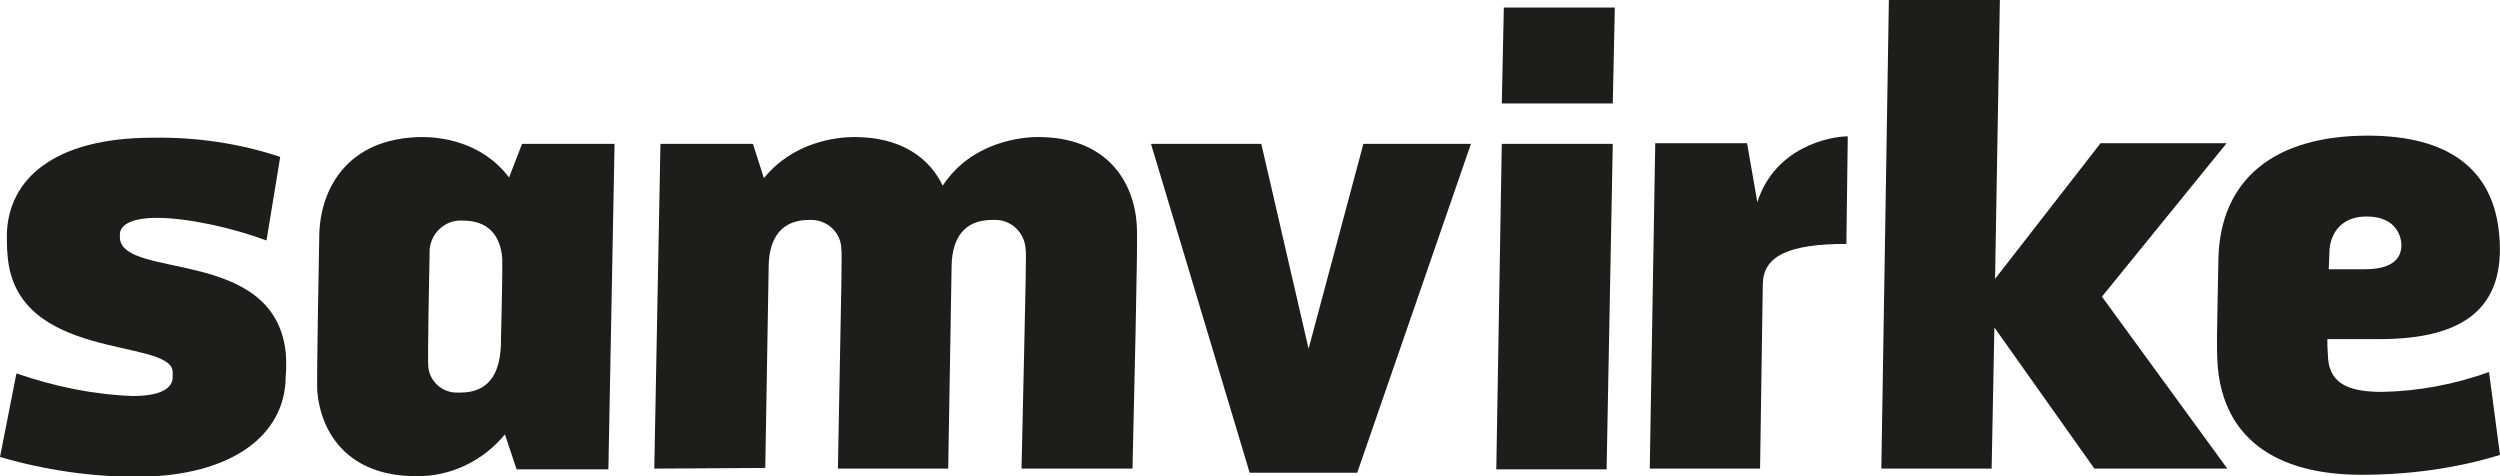 <?xml version="1.0" encoding="utf-8"?>
<!-- Generator: Adobe Illustrator 19.2.1, SVG Export Plug-In . SVG Version: 6.00 Build 0)  -->
<svg version="1.1" id="Layer_1" xmlns="http://www.w3.org/2000/svg" xmlns:xlink="http://www.w3.org/1999/xlink" x="0px" y="0px"
	 viewBox="0 0 364.9 69.5" style="enable-background:new 0 0 364.9 69.5;" xml:space="preserve">
<style type="text/css">
	.st0{fill:#1D1D1B;}
</style>
<path class="st0" d="M2.4,54.5c5.5,1.9,11.2,3.1,17,3.3c5,0,5.9-1.7,5.8-2.9l0-0.7c-0.4-4.9-23-1.4-24.1-17c-0.1-1-0.1-2-0.1-3
	c0.2-8,6.8-14.1,21.3-14.1c6.3-0.1,12.6,0.8,18.6,2.8l-2,12.2c-5.1-1.9-11.6-3.3-16-3.3s-5.4,1.4-5.4,2.4l0,0.6
	c0.6,6,22.5,1.3,24.2,16.6c0.1,1.2,0.1,2.3,0,3.5c0,8.5-7.7,14.6-21.6,14.7C13.3,69.6,6.5,68.6,0,66.7L2.4,54.5z"/>
<path class="st0" d="M76.2,21h13.5l-0.9,47.5H75.4l-1.7-5.1c-3.2,3.9-8,6.2-13,6.1c-9.9,0-13.9-6.3-14.4-12.5
	c0-0.7-0.1-1.1,0.3-22.6c0.1-6.7,4-14.3,15-14.4c2.6,0,8.7,0.6,12.7,5.9L76.2,21z M73.1,50.6c0.3-12.2,0.2-12.6,0.2-13
	c-0.3-3.3-2.1-5.4-5.7-5.4c-2.5-0.2-4.7,1.7-4.9,4.3c0,0.2,0,0.4,0,0.6c-0.3,15.3-0.2,15.8-0.2,16.1c0,2.3,2,4.2,4.3,4.1
	c0.1,0,0.2,0,0.4,0C71.2,57.3,72.9,54.7,73.1,50.6L73.1,50.6z"/>
<path class="st0" d="M109.9,21l1.6,5c4.3-5.3,10.6-6,13.2-6c6.9,0,11,3.1,12.9,7.1c4.2-6.4,11.5-7.1,13.9-7.1
	c10,0,13.9,6.4,14.4,12.5c0.1,1.4,0.2,1.9-0.6,35.9h-16.2c0.7-30.8,0.7-31.3,0.6-32c-0.1-2.4-2.1-4.4-4.6-4.3h-0.3
	c-4.1,0-5.8,2.7-5.9,6.6l-0.5,29.7h-16.1c0.6-30.8,0.6-31.3,0.5-32c0-2.4-2-4.3-4.4-4.3c0,0,0,0,0,0h-0.3c-4.1,0-5.8,2.7-5.9,6.6
	l-0.5,29.6l-16.2,0.1L96.4,21H109.9z"/>
<path class="st0" d="M214.7,21l-16.6,48h-15.7L168,21h16.1l6.9,29.9l8-29.9L214.7,21L214.7,21z"/>
<path class="st0" d="M235.7,1.1l-0.3,14h-16.2l0.3-14L235.7,1.1L235.7,1.1z M235.4,21l-0.9,47.5h-16.1l0.8-47.5H235.4L235.4,21z"/>
<path class="st0" d="M269.5,35.6c-8.5,0-12.1,1.8-12.2,5.8l-0.4,27h-16.1l0.8-47.5H255l1.5,8.6c2.6-8.1,10.7-9.6,13.2-9.6
	L269.5,35.6z"/>
<path class="st0" d="M306.8,43.3l18.3,25.1h-19.4l-14.6-20.6l-0.4,20.6h-16.1L275.7,0h16.2l-0.7,40.7l15.4-19.8H325L306.8,43.3z"/>
<path class="st0" d="M339.7,49.7c0,1.5,0.1,1.9,0.1,2.6c0.3,3.7,3,4.9,7.9,4.9c5.3-0.1,10.6-1.1,15.6-2.9l1.6,12.1
	c-6.5,2-13.4,2.9-20.2,2.9c-12.6,0-20.1-5.4-21-15.8c-0.2-2.8-0.1-4.7,0.1-15.8c0.3-11.4,8-17.9,21.8-17.9
	c11.8,0,18.4,4.9,19.2,14.6c0.9,10.5-5.1,15.1-17.5,15.1H339.7L339.7,49.7z M345.2,39.3c4.8,0,5.4-2.3,5.3-3.8
	c-0.2-1.9-1.5-3.9-5.1-3.9c-4,0-5.4,2.9-5.4,5.3l-0.1,2.4L345.2,39.3L345.2,39.3z"/>
</svg>
